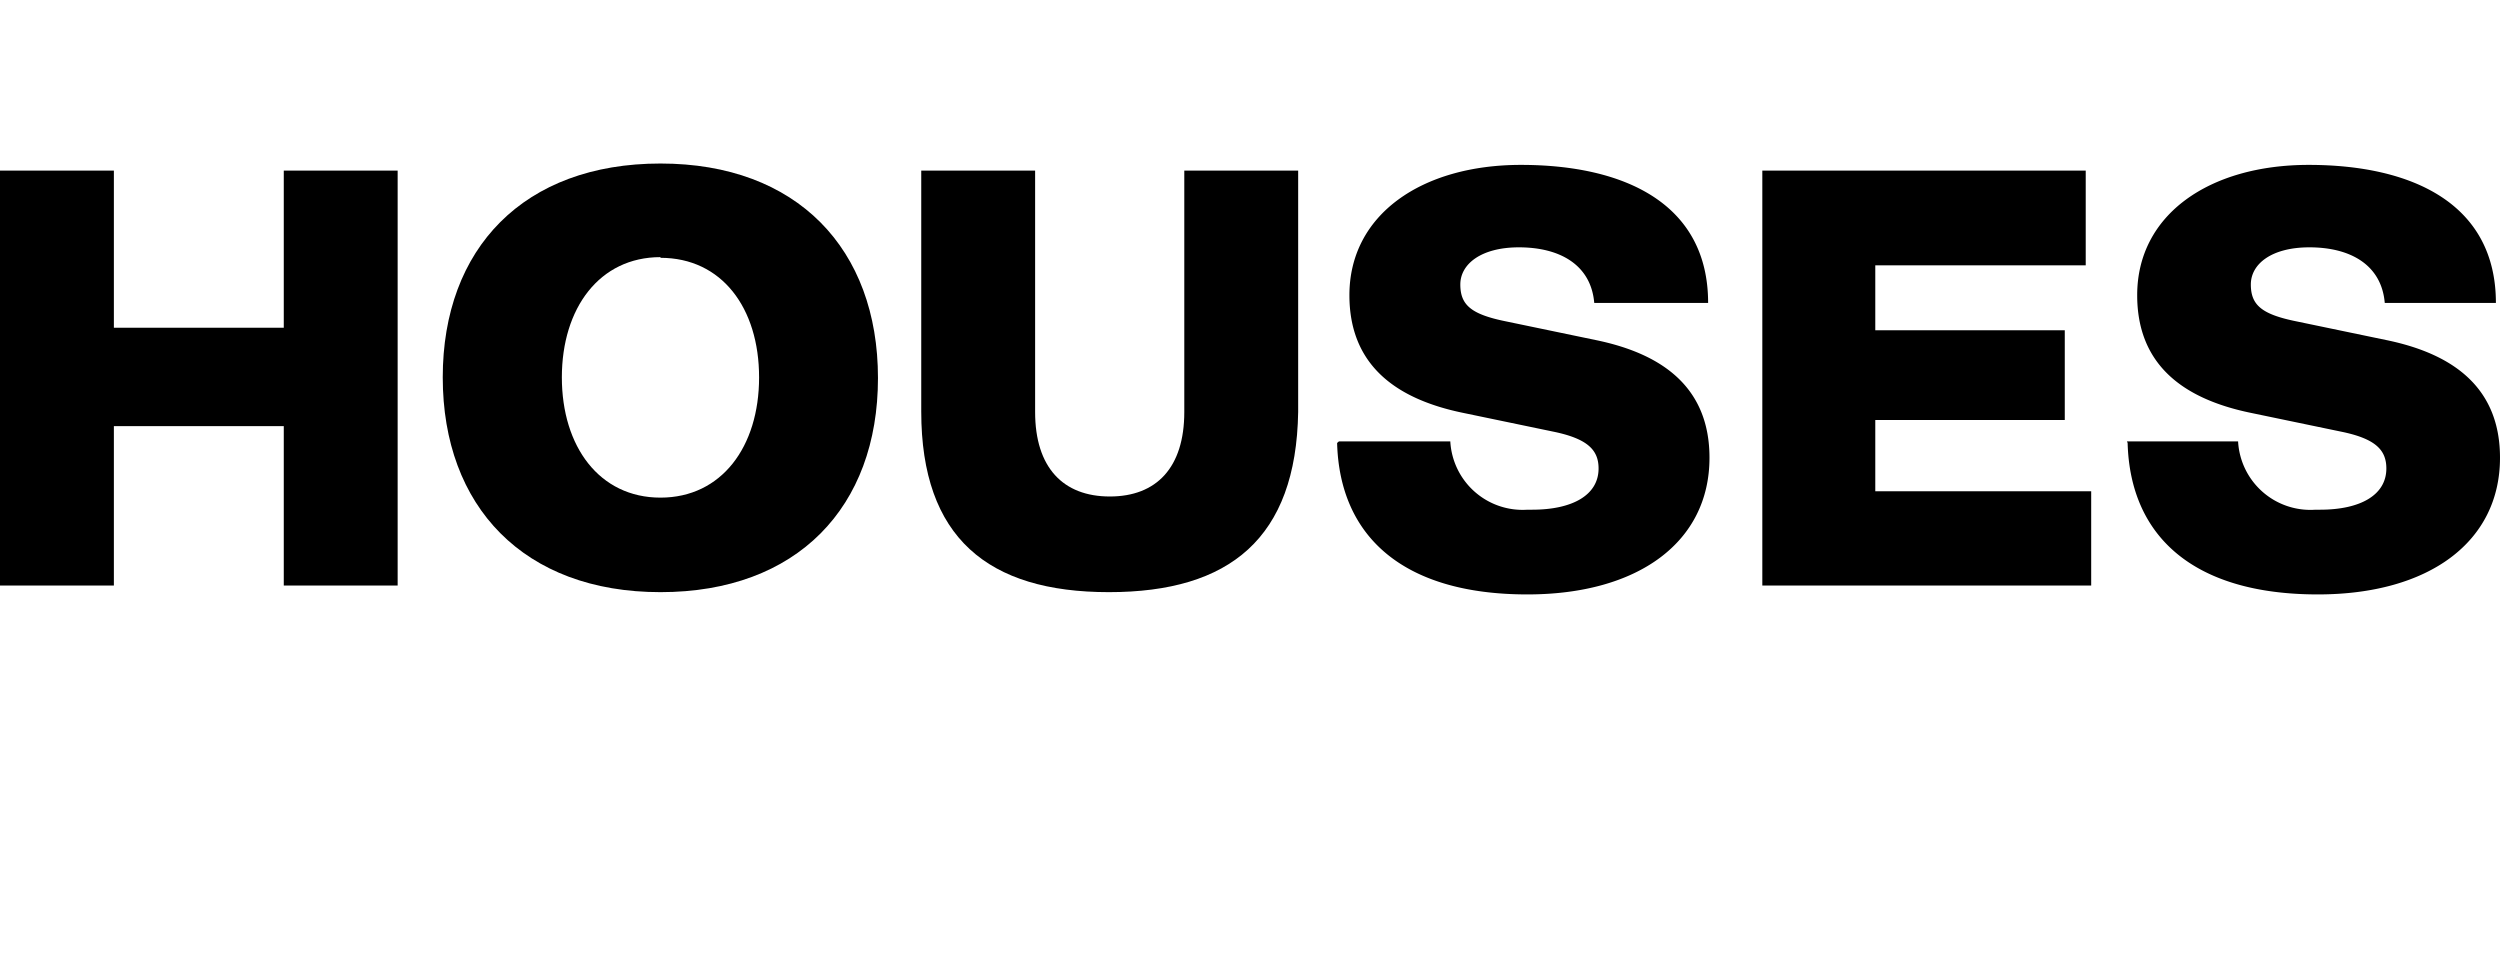 <svg xmlns="http://www.w3.org/2000/svg" viewBox="0 0 109.77 42">
  <defs>
    <style>
      .a {
        fill: #000;
      }
    </style>
  </defs>
  <g>
    <path class="a" d="M0,7.49H5v6.9h7.46V7.49h5V25.71h-5v-7H5v7H0Z"/>
    <g>
      <path class="a" d="M29,26c-6,0-9.56-3.76-9.56-9.43S23,7.18,29,7.18s9.55,3.75,9.55,9.42S35,26,29,26m0-14.71c-2.68,0-4.33,2.24-4.33,5.28s1.65,5.28,4.33,5.28,4.33-2.23,4.33-5.28S31.69,11.32,29,11.32"/>
      <path class="a" d="M40.45,18.1V7.49h5v10.6c0,2.44,1.23,3.71,3.28,3.71S52,20.53,52,18.09V7.49h5v10.6C56.91,23.63,54,26,48.69,26s-8.24-2.39-8.24-7.93"/>
      <path class="a" d="M58.79,19.38h4.89a3.18,3.18,0,0,0,3.39,3l.2,0c1.79,0,2.92-.65,2.92-1.81,0-.81-.48-1.31-2-1.62l-3.94-.82c-3.07-.63-5-2.18-5-5.17,0-3.54,3.18-5.72,7.53-5.72,4.55,0,8.22,1.7,8.22,6.06H70c-.14-1.65-1.48-2.44-3.31-2.44-1.65,0-2.57.73-2.57,1.63s.47,1.31,2,1.62l3.94.82c3.07.63,5,2.18,5,5.17,0,3.68-3.1,6-8,6-5.46,0-8.24-2.55-8.35-6.65"/>
    </g>
    <path class="a" d="M77.38,7.49h14.2v4.16H82.34V14.5h8.32v3.94H82.34v3.13h9.48v4.14H77.38Z"/>
    <path class="a" d="M93.39,19.38h4.88a3.18,3.18,0,0,0,3.4,3l.2,0c1.78,0,2.91-.65,2.91-1.81,0-.81-.47-1.31-2-1.62l-3.94-.82c-3.07-.63-5-2.18-5-5.17,0-3.54,3.17-5.72,7.53-5.72,4.54,0,8.22,1.7,8.22,6.06h-4.88c-.14-1.65-1.48-2.44-3.31-2.44-1.66,0-2.57.73-2.57,1.63s.47,1.31,2,1.62l3.94.82c3.07.63,5,2.18,5,5.17,0,3.68-3.1,6-8,6-5.46,0-8.24-2.55-8.35-6.65"/>
  </g>
</svg>
